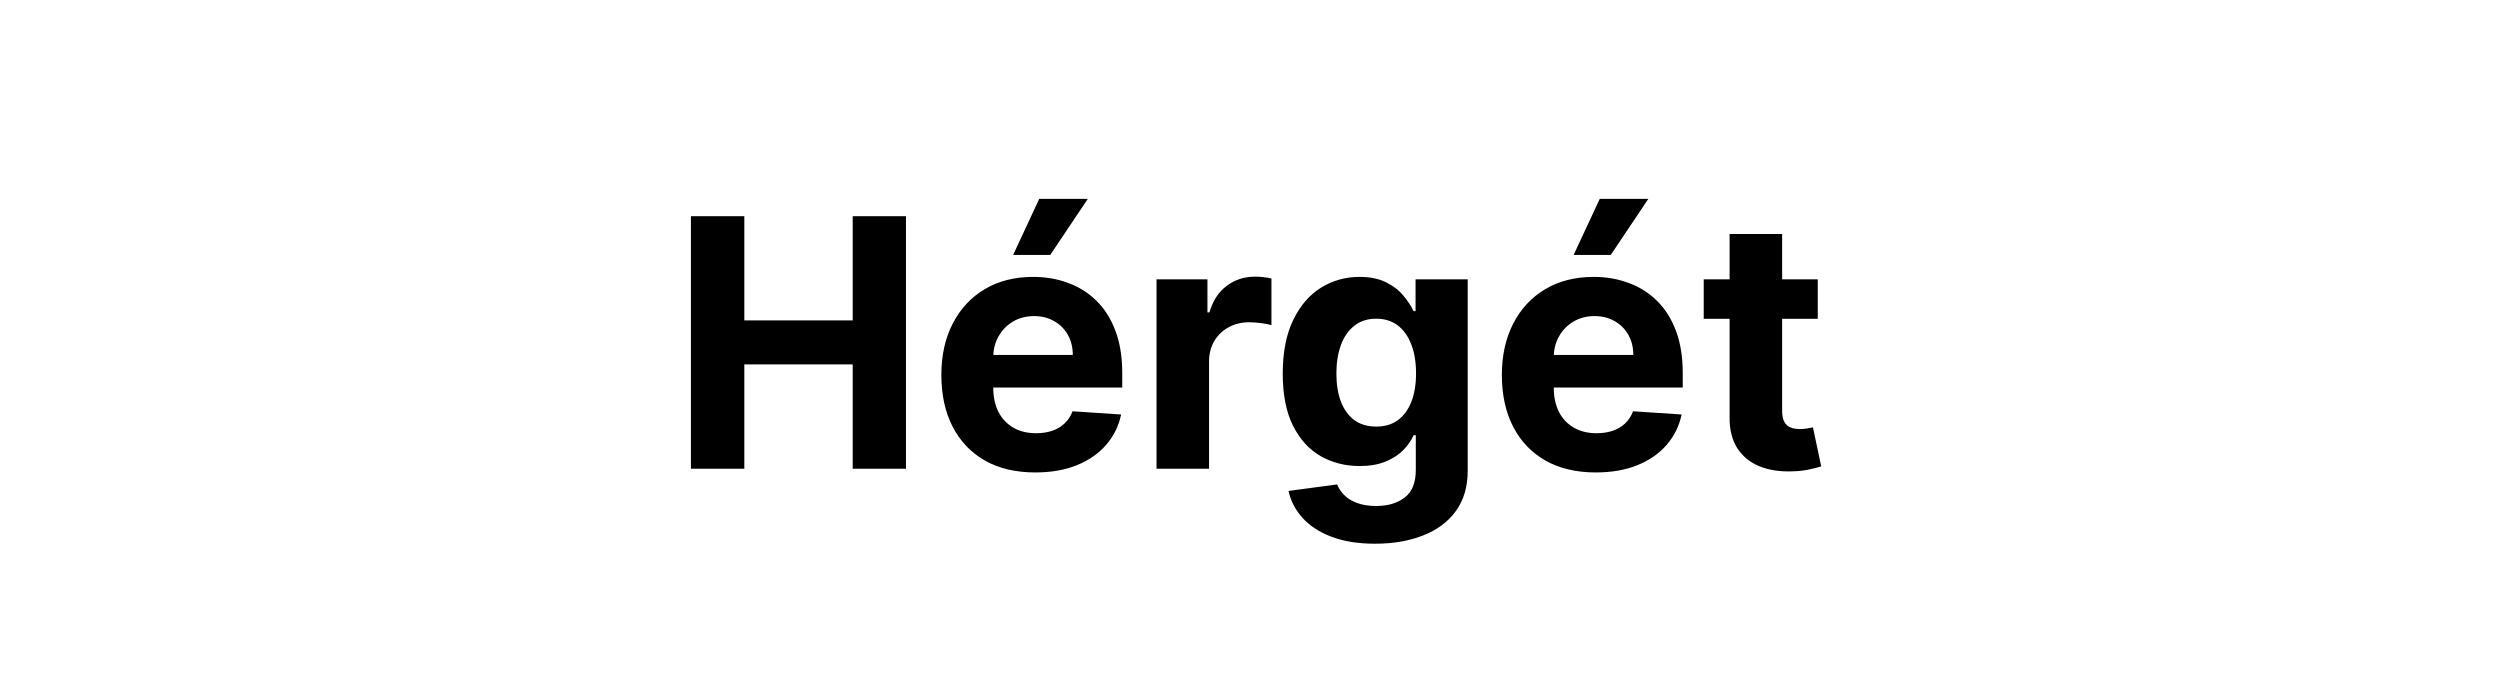 <svg width="144" height="40" viewBox="0 0 144 40" fill="none" xmlns="http://www.w3.org/2000/svg">
<path d="M39.797 27V12.454H42.873V18.456H49.116V12.454H52.184V27H49.116V20.991H42.873V27H39.797ZM59.634 27.213C58.512 27.213 57.546 26.986 56.736 26.531C55.931 26.072 55.311 25.423 54.876 24.585C54.44 23.742 54.222 22.746 54.222 21.595C54.222 20.473 54.44 19.488 54.876 18.641C55.311 17.793 55.924 17.133 56.715 16.659C57.511 16.186 58.443 15.949 59.513 15.949C60.233 15.949 60.903 16.065 61.523 16.297C62.148 16.524 62.693 16.867 63.157 17.327C63.626 17.786 63.99 18.364 64.251 19.06C64.511 19.751 64.641 20.561 64.641 21.489V22.32H55.429V20.445H61.793C61.793 20.009 61.698 19.623 61.509 19.287C61.32 18.951 61.057 18.688 60.721 18.499C60.389 18.305 60.003 18.207 59.563 18.207C59.104 18.207 58.697 18.314 58.341 18.527C57.991 18.735 57.716 19.017 57.518 19.372C57.319 19.723 57.217 20.113 57.212 20.544V22.327C57.212 22.866 57.312 23.333 57.511 23.726C57.714 24.119 58.001 24.422 58.37 24.635C58.739 24.848 59.177 24.954 59.684 24.954C60.02 24.954 60.328 24.907 60.607 24.812C60.886 24.718 61.126 24.576 61.324 24.386C61.523 24.197 61.675 23.965 61.779 23.69L64.577 23.875C64.435 24.547 64.144 25.134 63.704 25.636C63.268 26.134 62.705 26.522 62.013 26.801C61.327 27.076 60.534 27.213 59.634 27.213ZM58.356 14.685L59.861 11.453H62.66L60.493 14.685H58.356ZM66.616 27V16.091H69.549V17.994H69.662C69.861 17.317 70.195 16.806 70.664 16.46C71.133 16.11 71.672 15.935 72.283 15.935C72.435 15.935 72.598 15.944 72.773 15.963C72.948 15.982 73.102 16.008 73.235 16.041V18.726C73.093 18.683 72.896 18.645 72.645 18.612C72.394 18.579 72.165 18.562 71.957 18.562C71.511 18.562 71.114 18.66 70.763 18.854C70.418 19.043 70.143 19.308 69.939 19.649C69.741 19.99 69.641 20.383 69.641 20.828V27H66.616ZM79.206 31.318C78.226 31.318 77.386 31.183 76.685 30.913C75.989 30.648 75.435 30.286 75.023 29.827C74.611 29.367 74.344 28.851 74.22 28.278L77.019 27.902C77.104 28.12 77.239 28.323 77.424 28.513C77.608 28.702 77.852 28.854 78.155 28.967C78.463 29.086 78.837 29.145 79.277 29.145C79.935 29.145 80.478 28.984 80.904 28.662C81.335 28.345 81.55 27.812 81.55 27.064V25.068H81.422C81.29 25.371 81.091 25.658 80.826 25.928C80.56 26.197 80.219 26.418 79.803 26.588C79.386 26.759 78.889 26.844 78.311 26.844C77.492 26.844 76.746 26.654 76.074 26.276C75.406 25.892 74.874 25.307 74.476 24.521C74.083 23.731 73.886 22.732 73.886 21.524C73.886 20.288 74.088 19.256 74.49 18.428C74.893 17.599 75.428 16.979 76.095 16.567C76.768 16.155 77.504 15.949 78.304 15.949C78.915 15.949 79.426 16.053 79.838 16.261C80.25 16.465 80.582 16.721 80.833 17.028C81.088 17.331 81.285 17.63 81.422 17.923H81.536V16.091H84.54V27.107C84.54 28.035 84.313 28.811 83.858 29.436C83.404 30.061 82.774 30.53 81.969 30.842C81.169 31.16 80.248 31.318 79.206 31.318ZM79.27 24.571C79.758 24.571 80.17 24.45 80.506 24.209C80.847 23.963 81.107 23.612 81.287 23.158C81.472 22.698 81.564 22.149 81.564 21.51C81.564 20.871 81.474 20.317 81.294 19.848C81.114 19.375 80.854 19.008 80.513 18.747C80.172 18.487 79.758 18.357 79.27 18.357C78.773 18.357 78.354 18.491 78.013 18.761C77.672 19.026 77.414 19.396 77.239 19.869C77.064 20.343 76.976 20.89 76.976 21.51C76.976 22.14 77.064 22.684 77.239 23.143C77.419 23.598 77.677 23.951 78.013 24.202C78.354 24.448 78.773 24.571 79.27 24.571ZM91.919 27.213C90.797 27.213 89.831 26.986 89.022 26.531C88.217 26.072 87.596 25.423 87.161 24.585C86.725 23.742 86.507 22.746 86.507 21.595C86.507 20.473 86.725 19.488 87.161 18.641C87.596 17.793 88.21 17.133 89 16.659C89.796 16.186 90.728 15.949 91.799 15.949C92.518 15.949 93.188 16.065 93.808 16.297C94.433 16.524 94.978 16.867 95.442 17.327C95.911 17.786 96.275 18.364 96.536 19.06C96.796 19.751 96.926 20.561 96.926 21.489V22.32H87.715V20.445H94.078C94.078 20.009 93.984 19.623 93.794 19.287C93.605 18.951 93.342 18.688 93.006 18.499C92.674 18.305 92.288 18.207 91.848 18.207C91.389 18.207 90.982 18.314 90.627 18.527C90.276 18.735 90.002 19.017 89.803 19.372C89.604 19.723 89.502 20.113 89.497 20.544V22.327C89.497 22.866 89.597 23.333 89.796 23.726C89.999 24.119 90.286 24.422 90.655 24.635C91.024 24.848 91.462 24.954 91.969 24.954C92.305 24.954 92.613 24.907 92.892 24.812C93.172 24.718 93.411 24.576 93.61 24.386C93.808 24.197 93.96 23.965 94.064 23.69L96.862 23.875C96.72 24.547 96.429 25.134 95.989 25.636C95.553 26.134 94.99 26.522 94.299 26.801C93.612 27.076 92.819 27.213 91.919 27.213ZM90.641 14.685L92.147 11.453H94.945L92.779 14.685H90.641ZM104.703 16.091V18.364H98.134V16.091H104.703ZM99.625 13.477H102.651V23.648C102.651 23.927 102.693 24.145 102.779 24.301C102.864 24.453 102.982 24.559 103.134 24.621C103.29 24.682 103.47 24.713 103.673 24.713C103.816 24.713 103.958 24.701 104.1 24.678C104.242 24.649 104.351 24.628 104.426 24.614L104.902 26.865C104.751 26.912 104.538 26.967 104.263 27.028C103.988 27.095 103.655 27.135 103.262 27.149C102.532 27.178 101.893 27.081 101.344 26.858C100.799 26.635 100.376 26.29 100.073 25.821C99.77 25.352 99.62 24.76 99.625 24.046V13.477Z" fill="black"/>
</svg>
